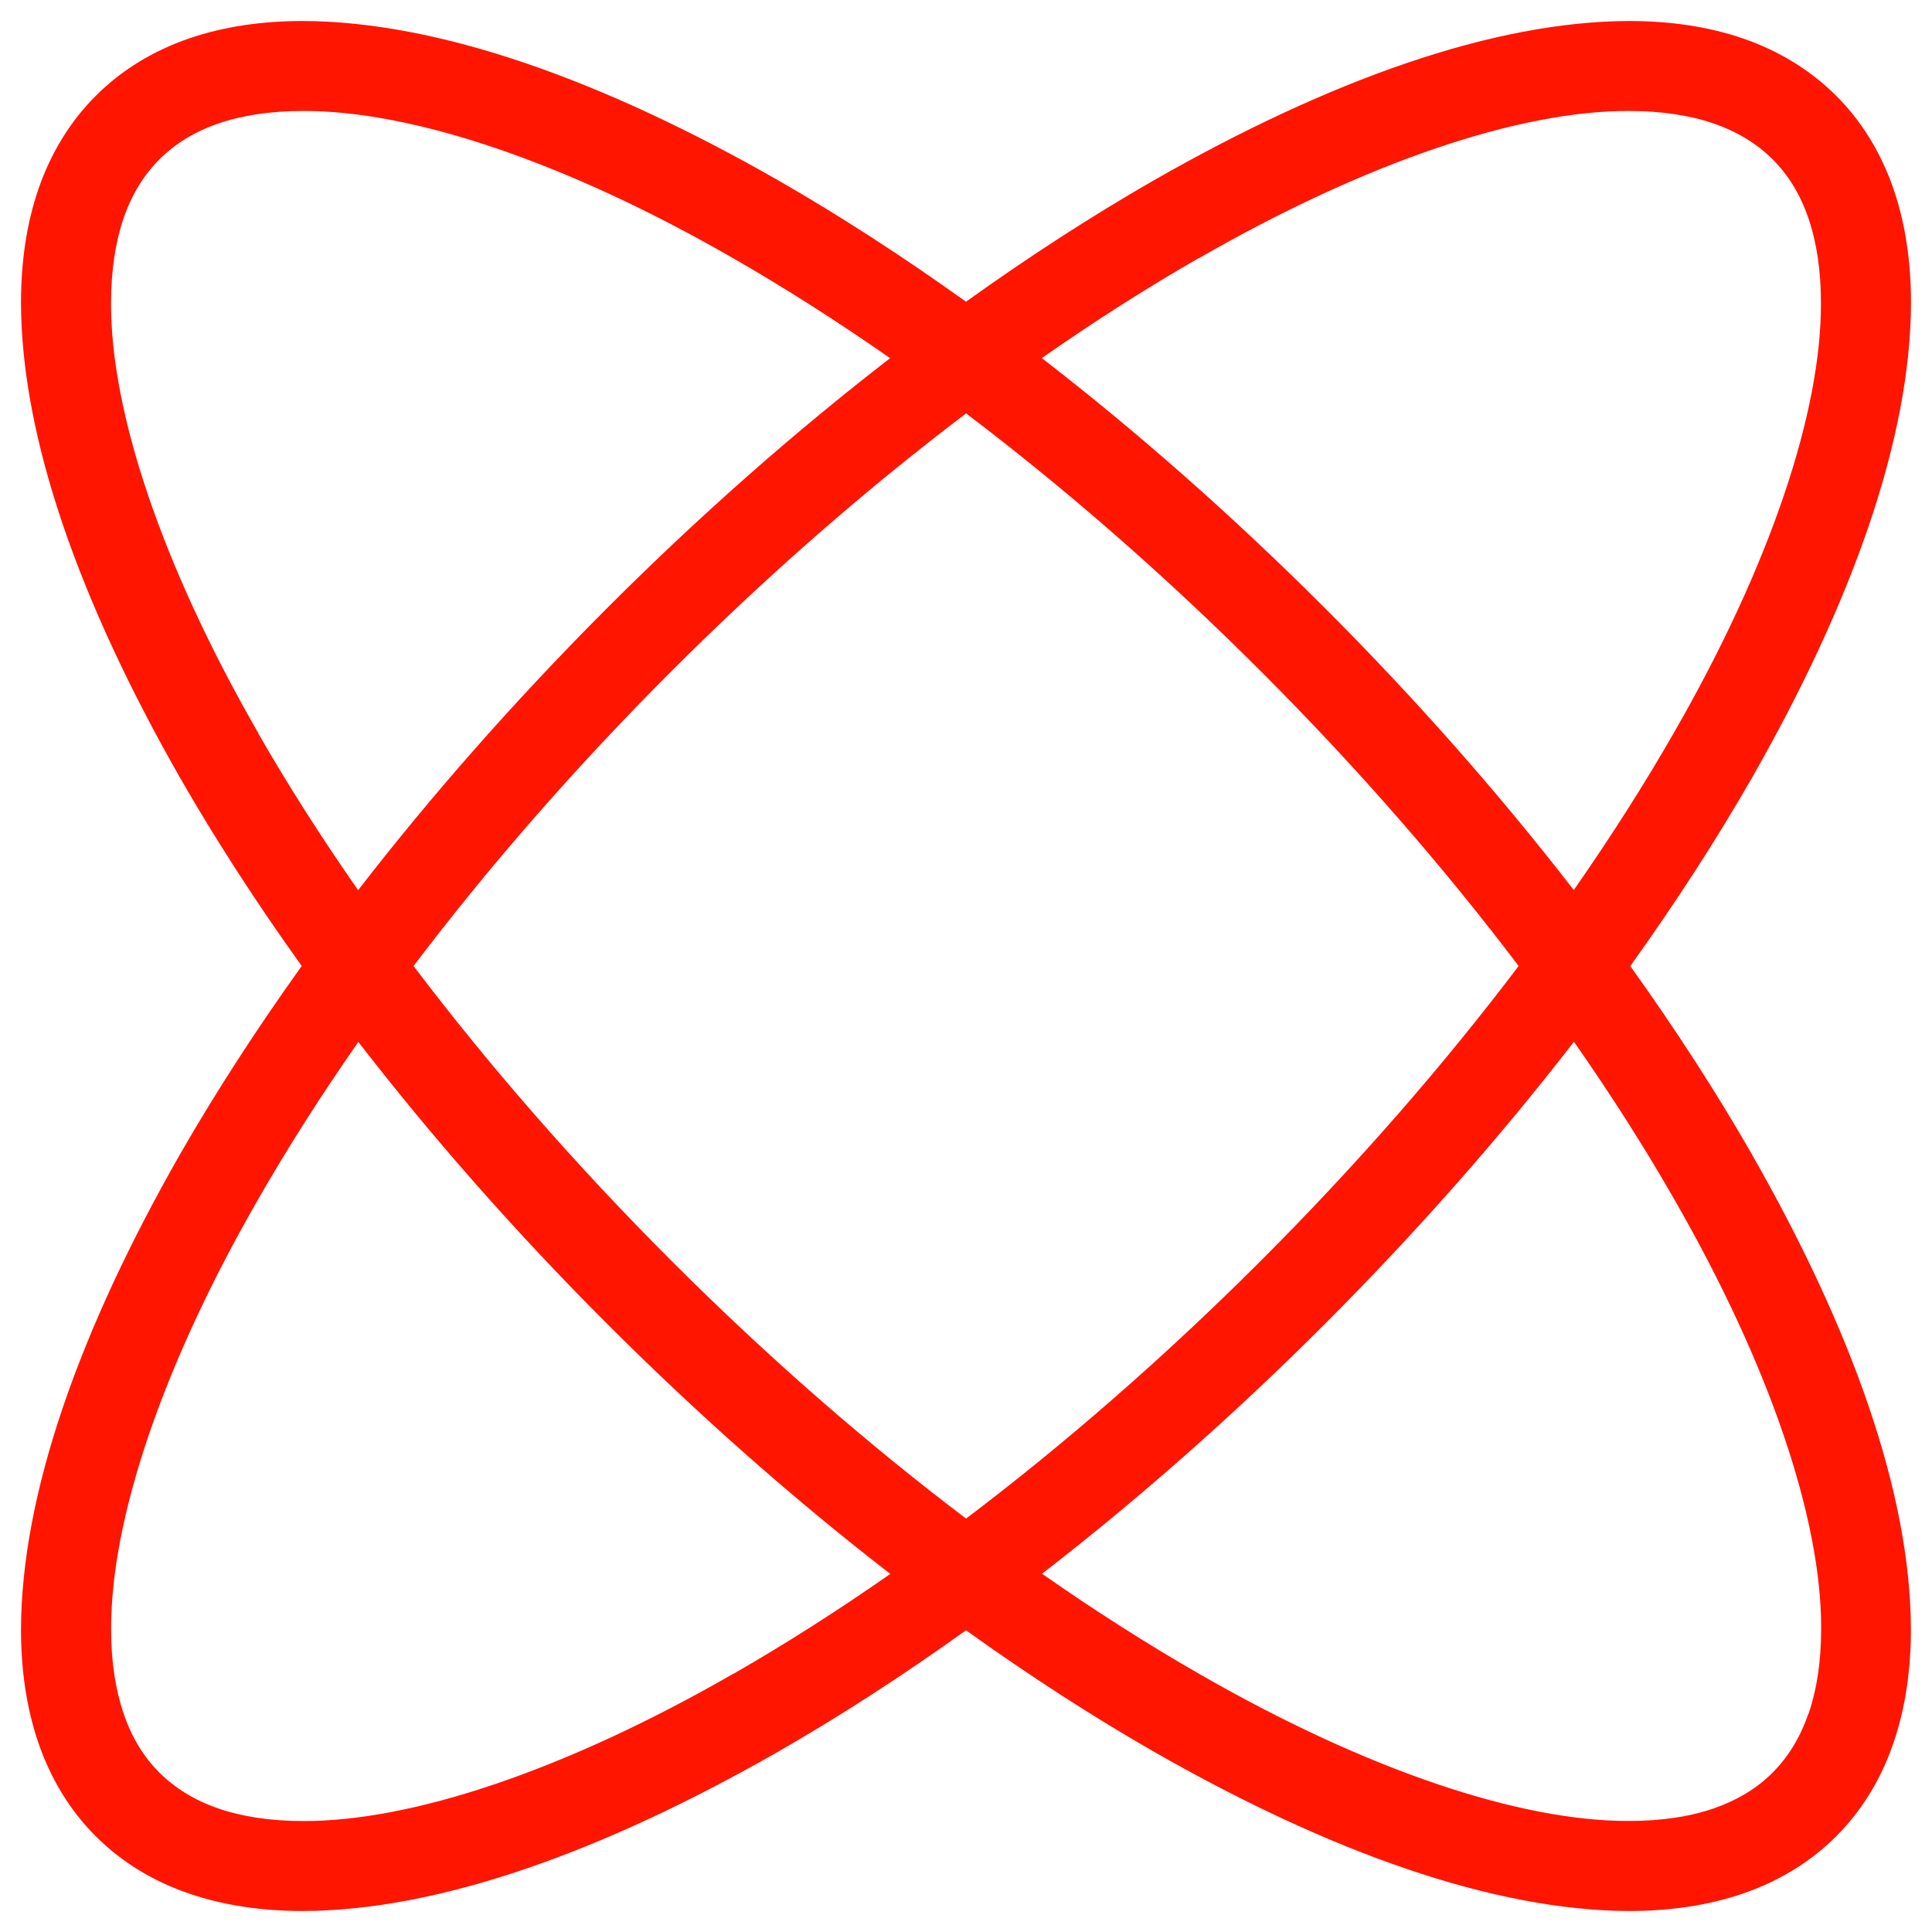 <?xml version="1.0" encoding="UTF-8"?> <svg xmlns="http://www.w3.org/2000/svg" width="46" height="46" viewBox="0 0 46 46" fill="none"><path d="M41.708 27.476C40.869 26.014 39.9 24.514 38.816 23.002C39.9 21.488 40.869 19.991 41.708 18.529C44.113 14.318 45.488 10.432 45.5 7.216C45.5 6.245 45.37 5.331 45.082 4.495C44.793 3.658 44.342 2.901 43.719 2.281C43.099 1.661 42.342 1.207 41.506 0.918C40.669 0.63 39.756 0.5 38.785 0.5C35.572 0.51 31.683 1.887 27.473 4.293C26.011 5.132 24.512 6.1 23 7.184C21.486 6.1 19.989 5.132 18.527 4.293C14.317 1.887 10.431 0.512 7.215 0.5C6.244 0.5 5.331 0.63 4.494 0.918C3.658 1.207 2.901 1.659 2.281 2.281C1.661 2.899 1.207 3.658 0.918 4.492C0.63 5.329 0.5 6.242 0.5 7.213C0.51 10.427 1.887 14.316 4.292 18.527C5.131 19.988 6.1 21.488 7.184 23C6.1 24.514 5.131 26.012 4.292 27.473C1.887 31.684 0.512 35.573 0.5 38.787C0.5 39.758 0.63 40.671 0.918 41.508C1.207 42.344 1.658 43.101 2.281 43.721C2.901 44.342 3.658 44.796 4.494 45.082C5.331 45.37 6.244 45.5 7.215 45.5C10.428 45.49 14.317 44.113 18.527 41.707C19.989 40.868 21.488 39.9 23 38.816C24.512 39.9 26.011 40.868 27.473 41.707C31.683 44.113 35.569 45.488 38.785 45.5C39.756 45.5 40.669 45.37 41.506 45.082C42.342 44.793 43.099 44.342 43.719 43.721C44.339 43.101 44.793 42.344 45.079 41.508C45.368 40.671 45.498 39.758 45.498 38.787C45.488 35.573 44.111 31.684 41.705 27.473L41.708 27.476ZM28.54 6.151C32.544 3.846 36.202 2.632 38.785 2.642C39.564 2.642 40.242 2.747 40.806 2.942C41.373 3.139 41.828 3.42 42.205 3.793C42.58 4.168 42.861 4.625 43.056 5.192C43.251 5.757 43.356 6.435 43.356 7.213C43.366 9.8 42.152 13.458 39.847 17.46C39.15 18.676 38.355 19.923 37.471 21.192C35.73 18.94 33.743 16.676 31.532 14.465C29.321 12.256 27.057 10.266 24.805 8.526C26.071 7.641 27.321 6.845 28.537 6.148L28.54 6.151ZM36.158 23C34.389 25.339 32.33 27.709 30.02 30.018C27.71 32.328 25.338 34.388 23.002 36.157C20.664 34.388 18.294 32.328 15.985 30.018C13.675 27.709 11.615 25.336 9.847 23C11.615 20.664 13.675 18.291 15.985 15.982C18.294 13.672 20.666 11.612 23.002 9.843C25.338 11.612 27.71 13.672 30.02 15.982C32.33 18.291 34.389 20.664 36.158 23ZM6.153 17.46C3.848 13.455 2.634 9.797 2.644 7.213C2.644 6.435 2.75 5.757 2.944 5.192C3.141 4.625 3.422 4.17 3.795 3.795C4.172 3.42 4.627 3.139 5.194 2.942C5.758 2.747 6.436 2.642 7.215 2.642C9.801 2.632 13.459 3.846 17.46 6.151C18.676 6.848 19.926 7.644 21.193 8.528C18.941 10.268 16.677 12.256 14.466 14.467C12.257 16.679 10.267 18.943 8.527 21.195C7.643 19.928 6.847 18.678 6.15 17.462L6.153 17.46ZM17.463 39.849C13.459 42.154 9.801 43.368 7.217 43.358C6.439 43.358 5.761 43.253 5.196 43.058C4.629 42.861 4.175 42.58 3.797 42.207C3.422 41.832 3.141 41.376 2.947 40.808C2.752 40.243 2.644 39.566 2.646 38.787C2.637 36.2 3.85 32.542 6.155 28.54C6.852 27.324 7.648 26.074 8.532 24.808C10.272 27.06 12.259 29.324 14.471 31.535C16.682 33.744 18.946 35.734 21.198 37.474C19.931 38.359 18.681 39.154 17.465 39.852L17.463 39.849ZM43.056 40.806C42.859 41.373 42.58 41.827 42.205 42.205C41.83 42.58 41.373 42.858 40.806 43.056C40.242 43.253 39.564 43.356 38.785 43.356C36.199 43.366 32.541 42.152 28.54 39.847C27.324 39.15 26.076 38.354 24.81 37.47C27.062 35.729 29.326 33.742 31.537 31.53C33.745 29.319 35.735 27.055 37.475 24.803C38.36 26.069 39.155 27.319 39.852 28.535C42.157 32.54 43.371 36.198 43.361 38.782C43.361 39.561 43.255 40.239 43.061 40.803L43.056 40.806Z" fill="#FF1500"></path></svg> 